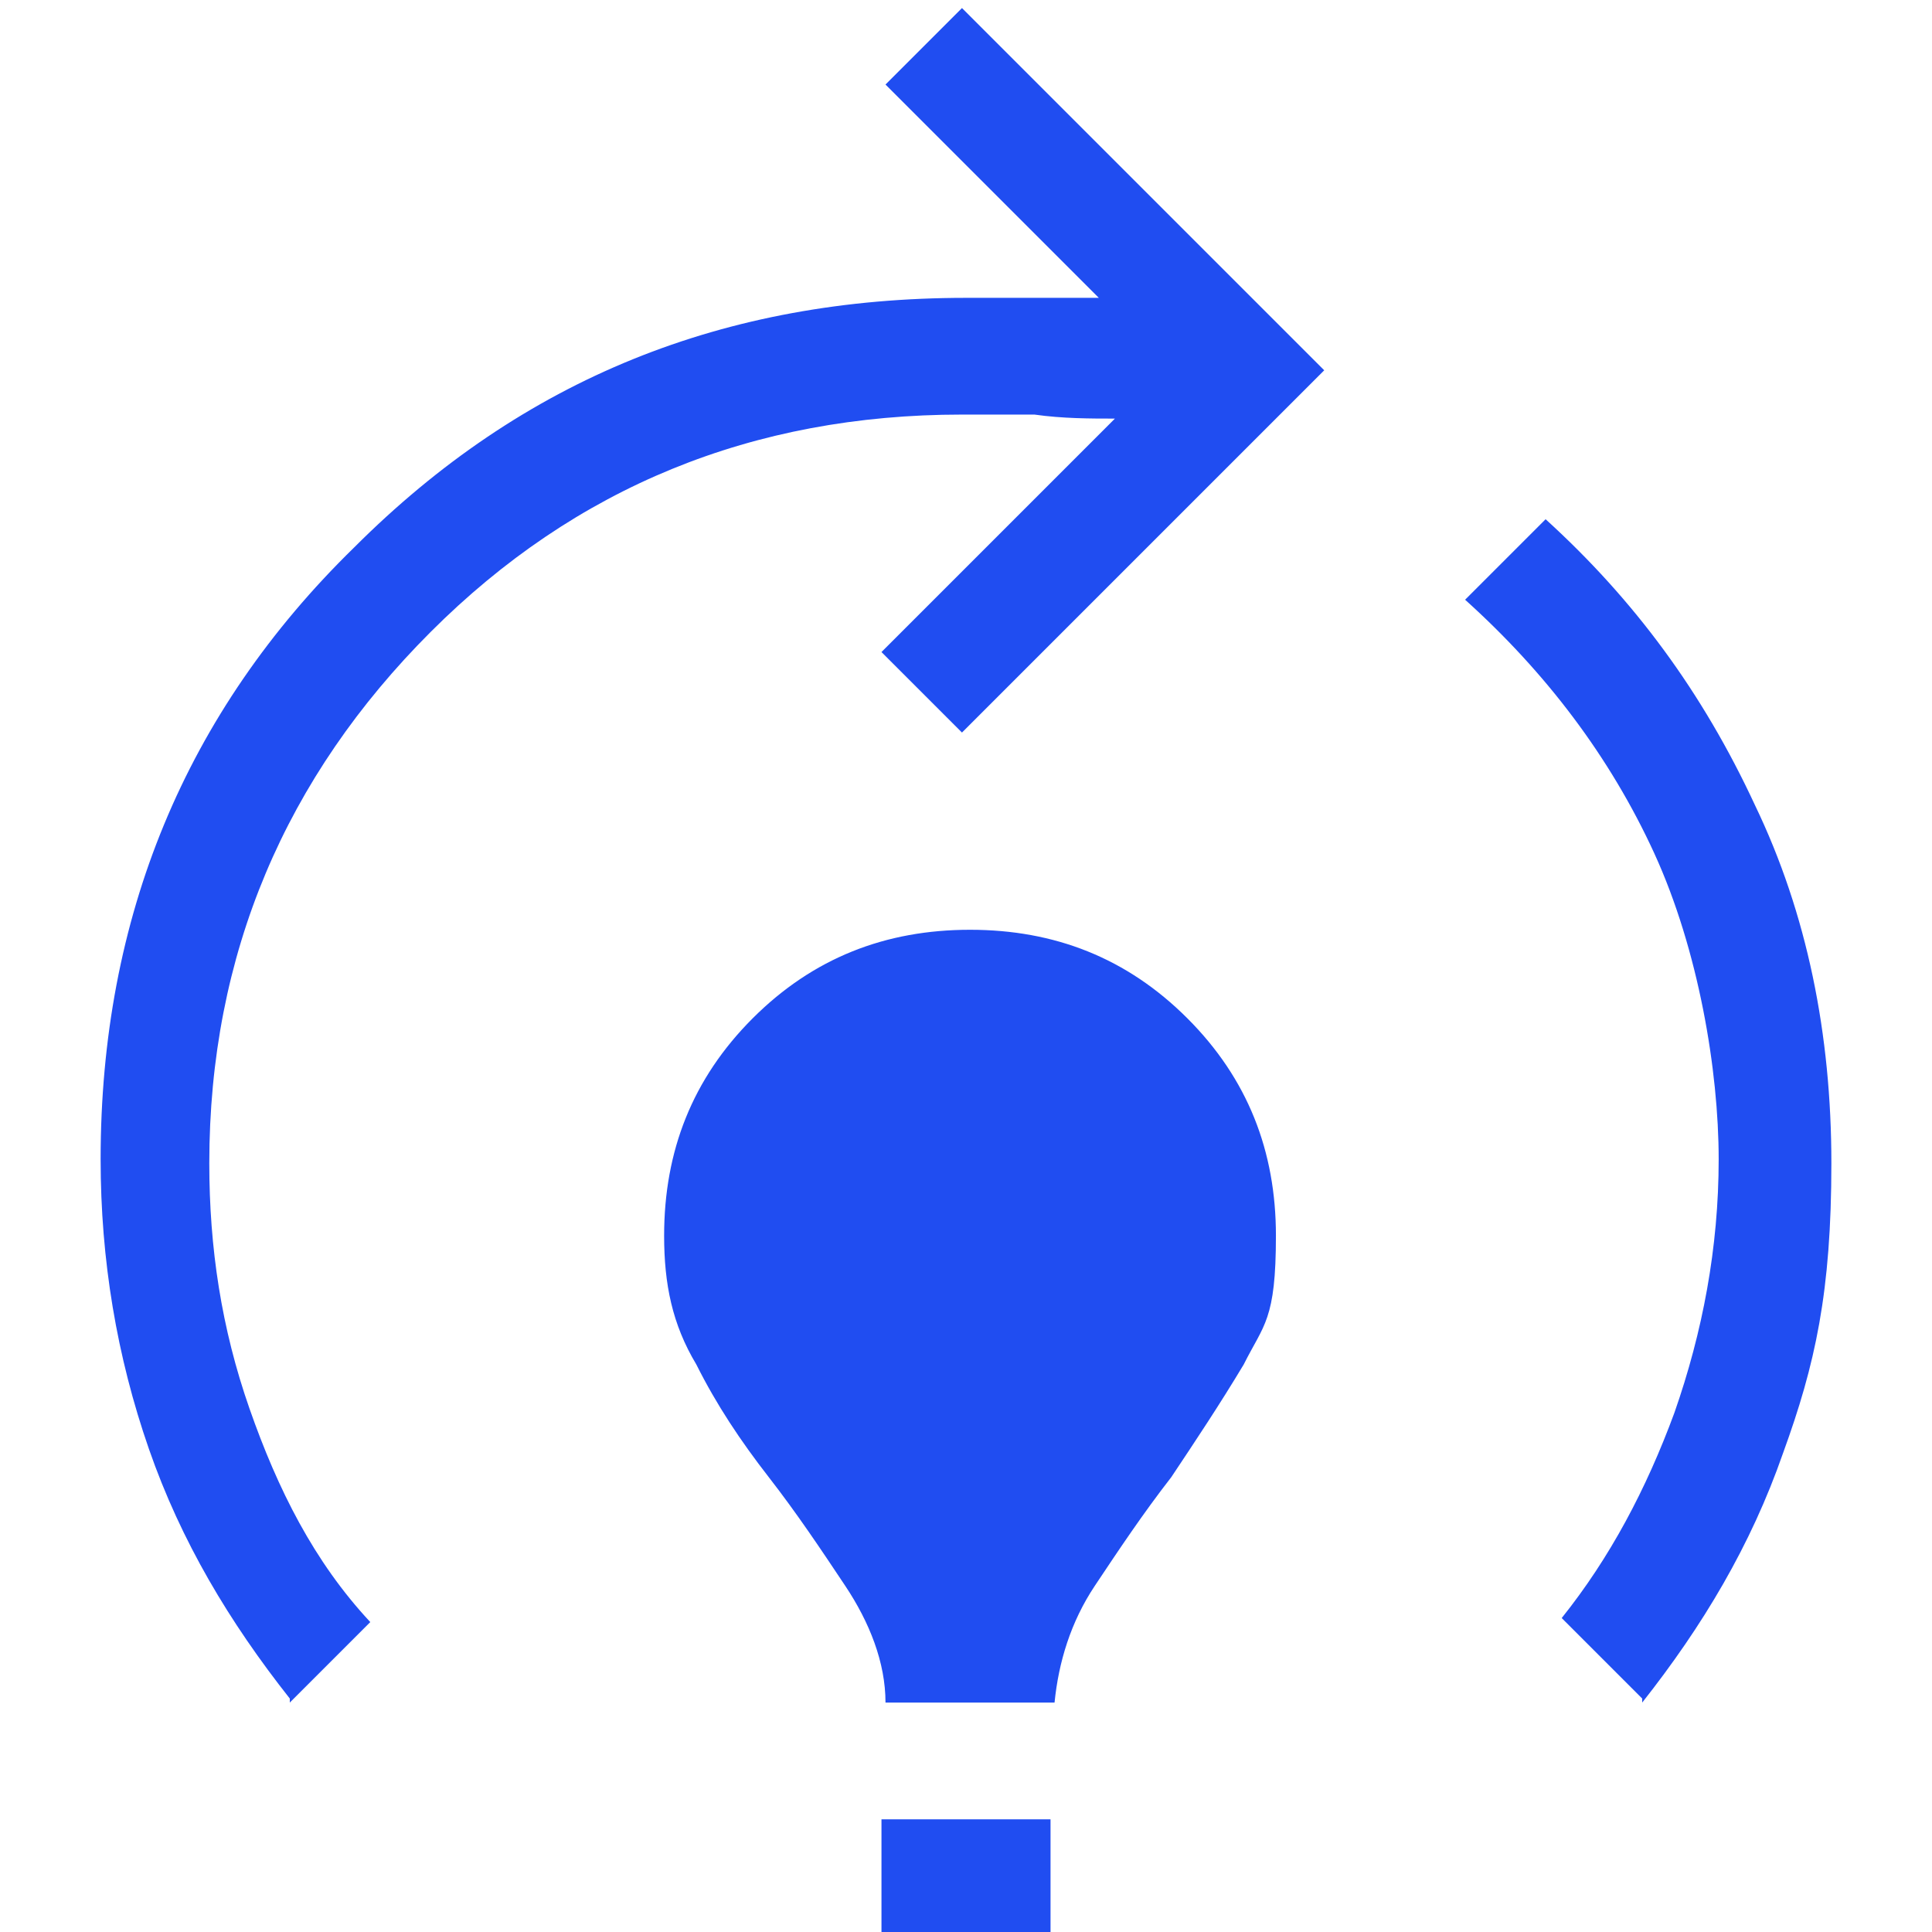 <?xml version="1.0" encoding="UTF-8"?>
<svg id="Capa_1" xmlns="http://www.w3.org/2000/svg" version="1.1" viewBox="0 0 48 48">
  <!-- Generator: Adobe Illustrator 29.1.0, SVG Export Plug-In . SVG Version: 2.1.0 Build 142)  -->
  <defs>
    <style>
      .st0 {
        fill: #204df1;
      }
    </style>
  </defs>
  <path class="st0" d="M7.2,42.2c-1.5-1.9-2.7-3.9-3.5-6.2-.8-2.3-1.2-4.7-1.2-7.2,0-6,2.1-11.1,6.3-15.2,4.2-4.2,9.2-6.2,15.2-6.2.6,0,1.2,0,1.7,0,.5,0,1.1,0,1.6,0l-5.3-5.3,1.9-1.9,9,9-9,9-2-2,5.8-5.8c-.6,0-1.3,0-2-.1-.7,0-1.3,0-1.8,0-5.2,0-9.6,1.8-13.2,5.4-3.6,3.6-5.5,8-5.5,13.2,0,2.1.3,4.1,1,6.1.7,2,1.6,3.8,3,5.3,0,0-2,2-2,2ZM22,42.3c0-1-.4-2-1-2.9s-1.2-1.8-1.9-2.7-1.3-1.8-1.8-2.8c-.6-1-.8-2-.8-3.2,0-2.1.7-3.9,2.2-5.4,1.5-1.5,3.3-2.2,5.4-2.2s3.9.7,5.4,2.2c1.5,1.5,2.2,3.3,2.2,5.4s-.3,2.2-.8,3.2c-.6,1-1.2,1.9-1.8,2.8-.7.9-1.3,1.8-1.9,2.7s-.9,1.9-1,2.9c0,0-4.1,0-4.1,0ZM21.9,48v-2.8h4.2v2.8s-4.2,0-4.2,0ZM40.8,42.2l-2-2c1.2-1.5,2.1-3.2,2.8-5.1.7-2,1.1-4.1,1.1-6.3s-.5-5.2-1.6-7.6c-1.1-2.4-2.7-4.5-4.7-6.3l2-2c2.2,2,3.9,4.3,5.2,7.1,1.3,2.7,1.9,5.7,1.9,8.9s-.4,5-1.2,7.2c-.8,2.3-2,4.3-3.5,6.2Z"/>
</svg>